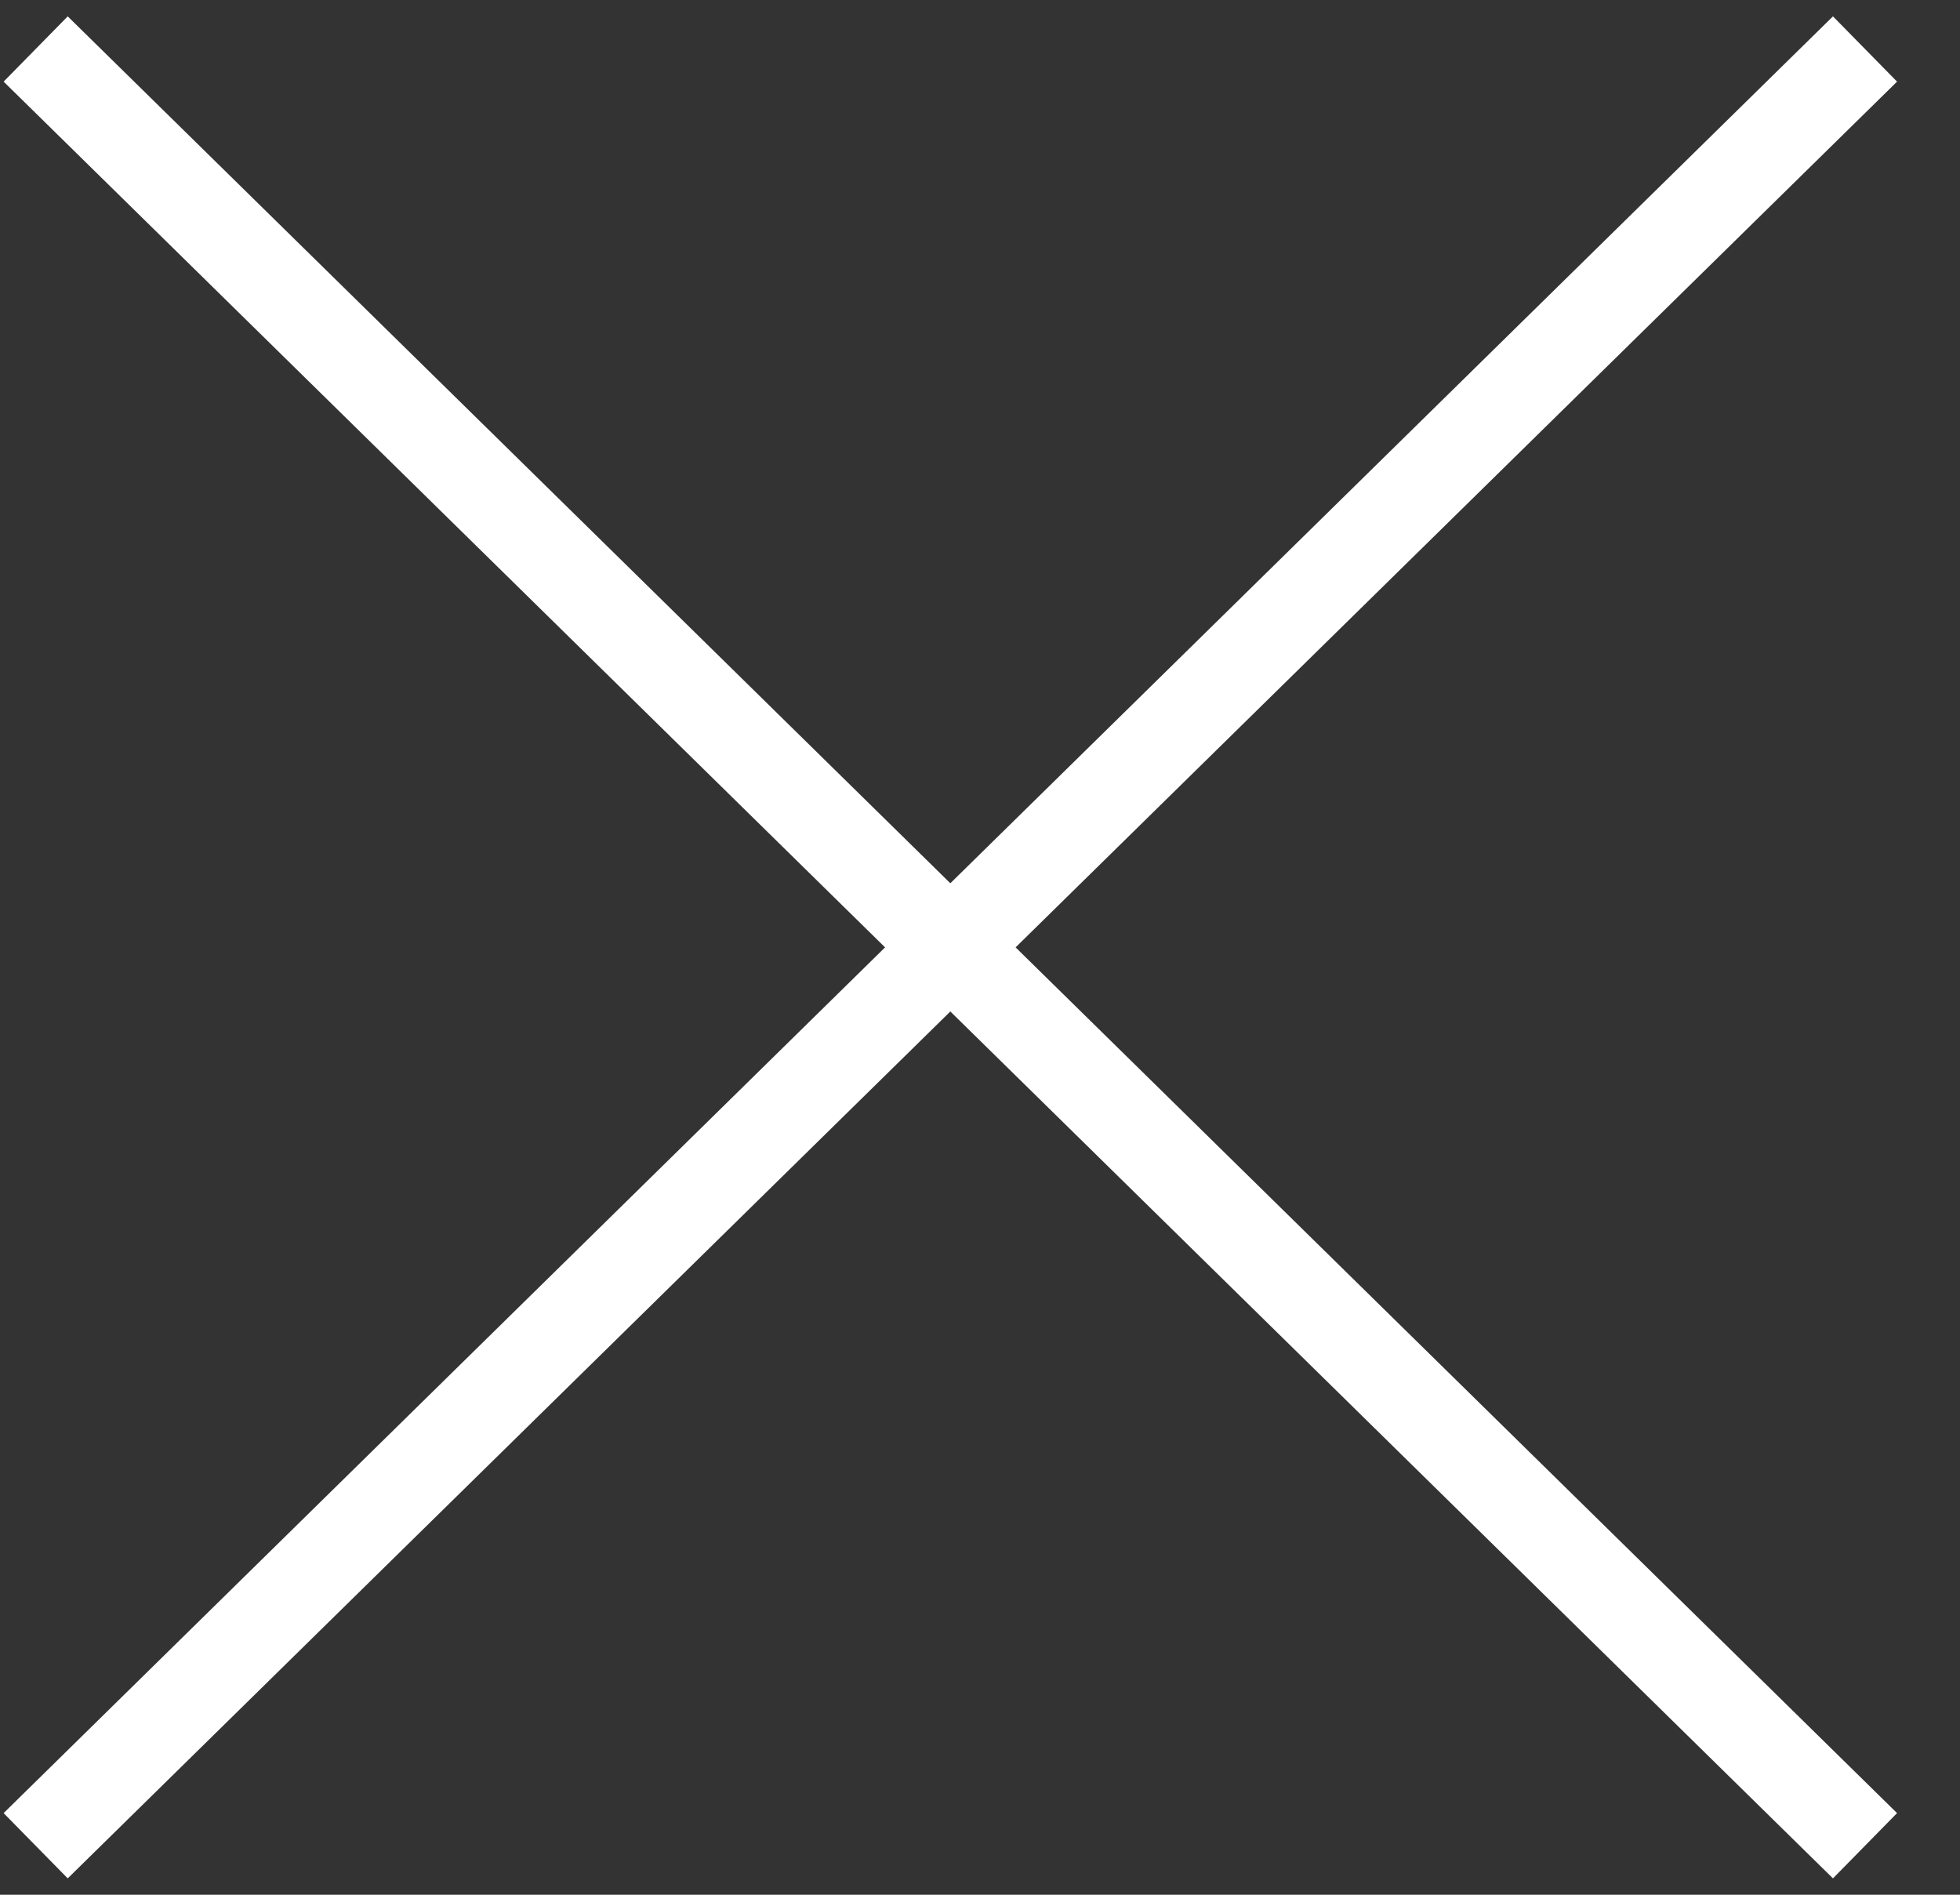 <?xml version="1.0" encoding="UTF-8"?> <svg xmlns="http://www.w3.org/2000/svg" width="30" height="29" viewBox="0 0 30 29" fill="none"><rect x="0" y="0" width="30" height="29" fill="#333333" stroke="none"/><path d="M0.546 0.75L28.546 28.25" stroke="white" stroke-width="1.4"></path><path d="M28.546 0.75L0.546 28.25" stroke="white" stroke-width="1.4"></path></svg> 